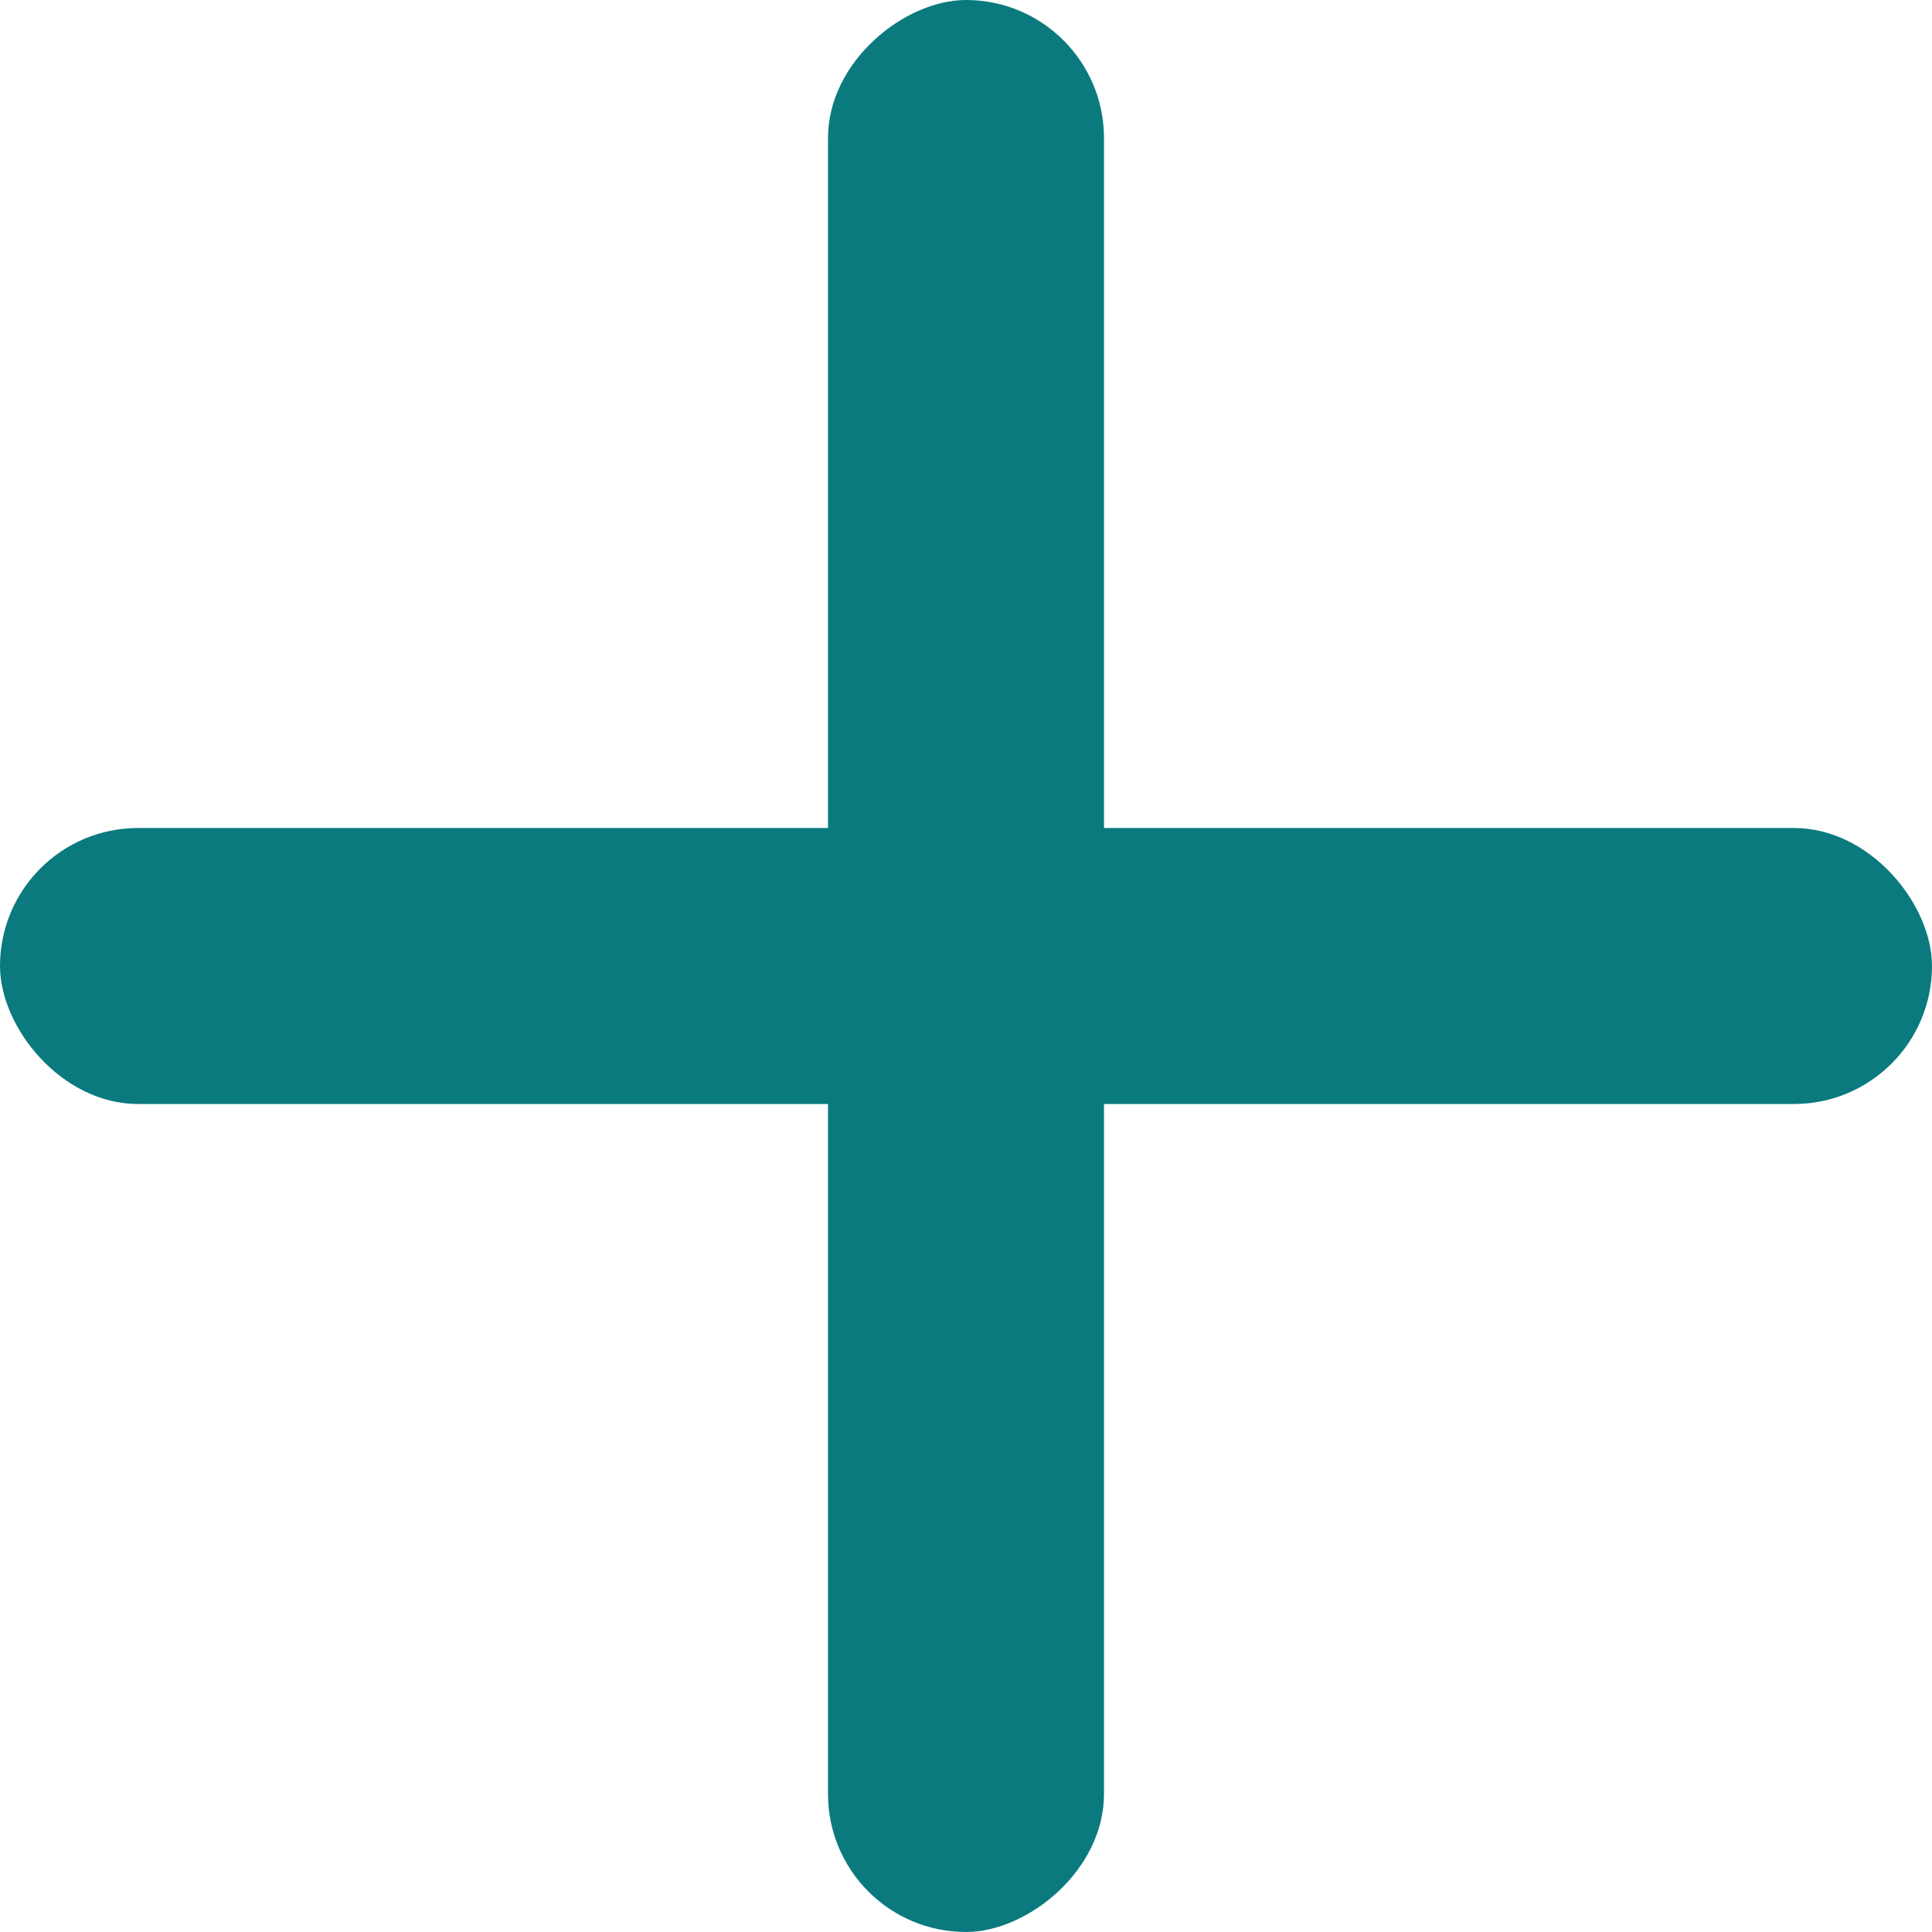 <svg width="14" height="14" viewBox="0 0 14 14" fill="none" xmlns="http://www.w3.org/2000/svg">
<rect y="6" width="14" height="2" rx="1" fill="#0A7A7F"/>
<rect x="8" width="14" height="2" rx="1" transform="rotate(90 8 0)" fill="#0A7A7F"/>
</svg>
